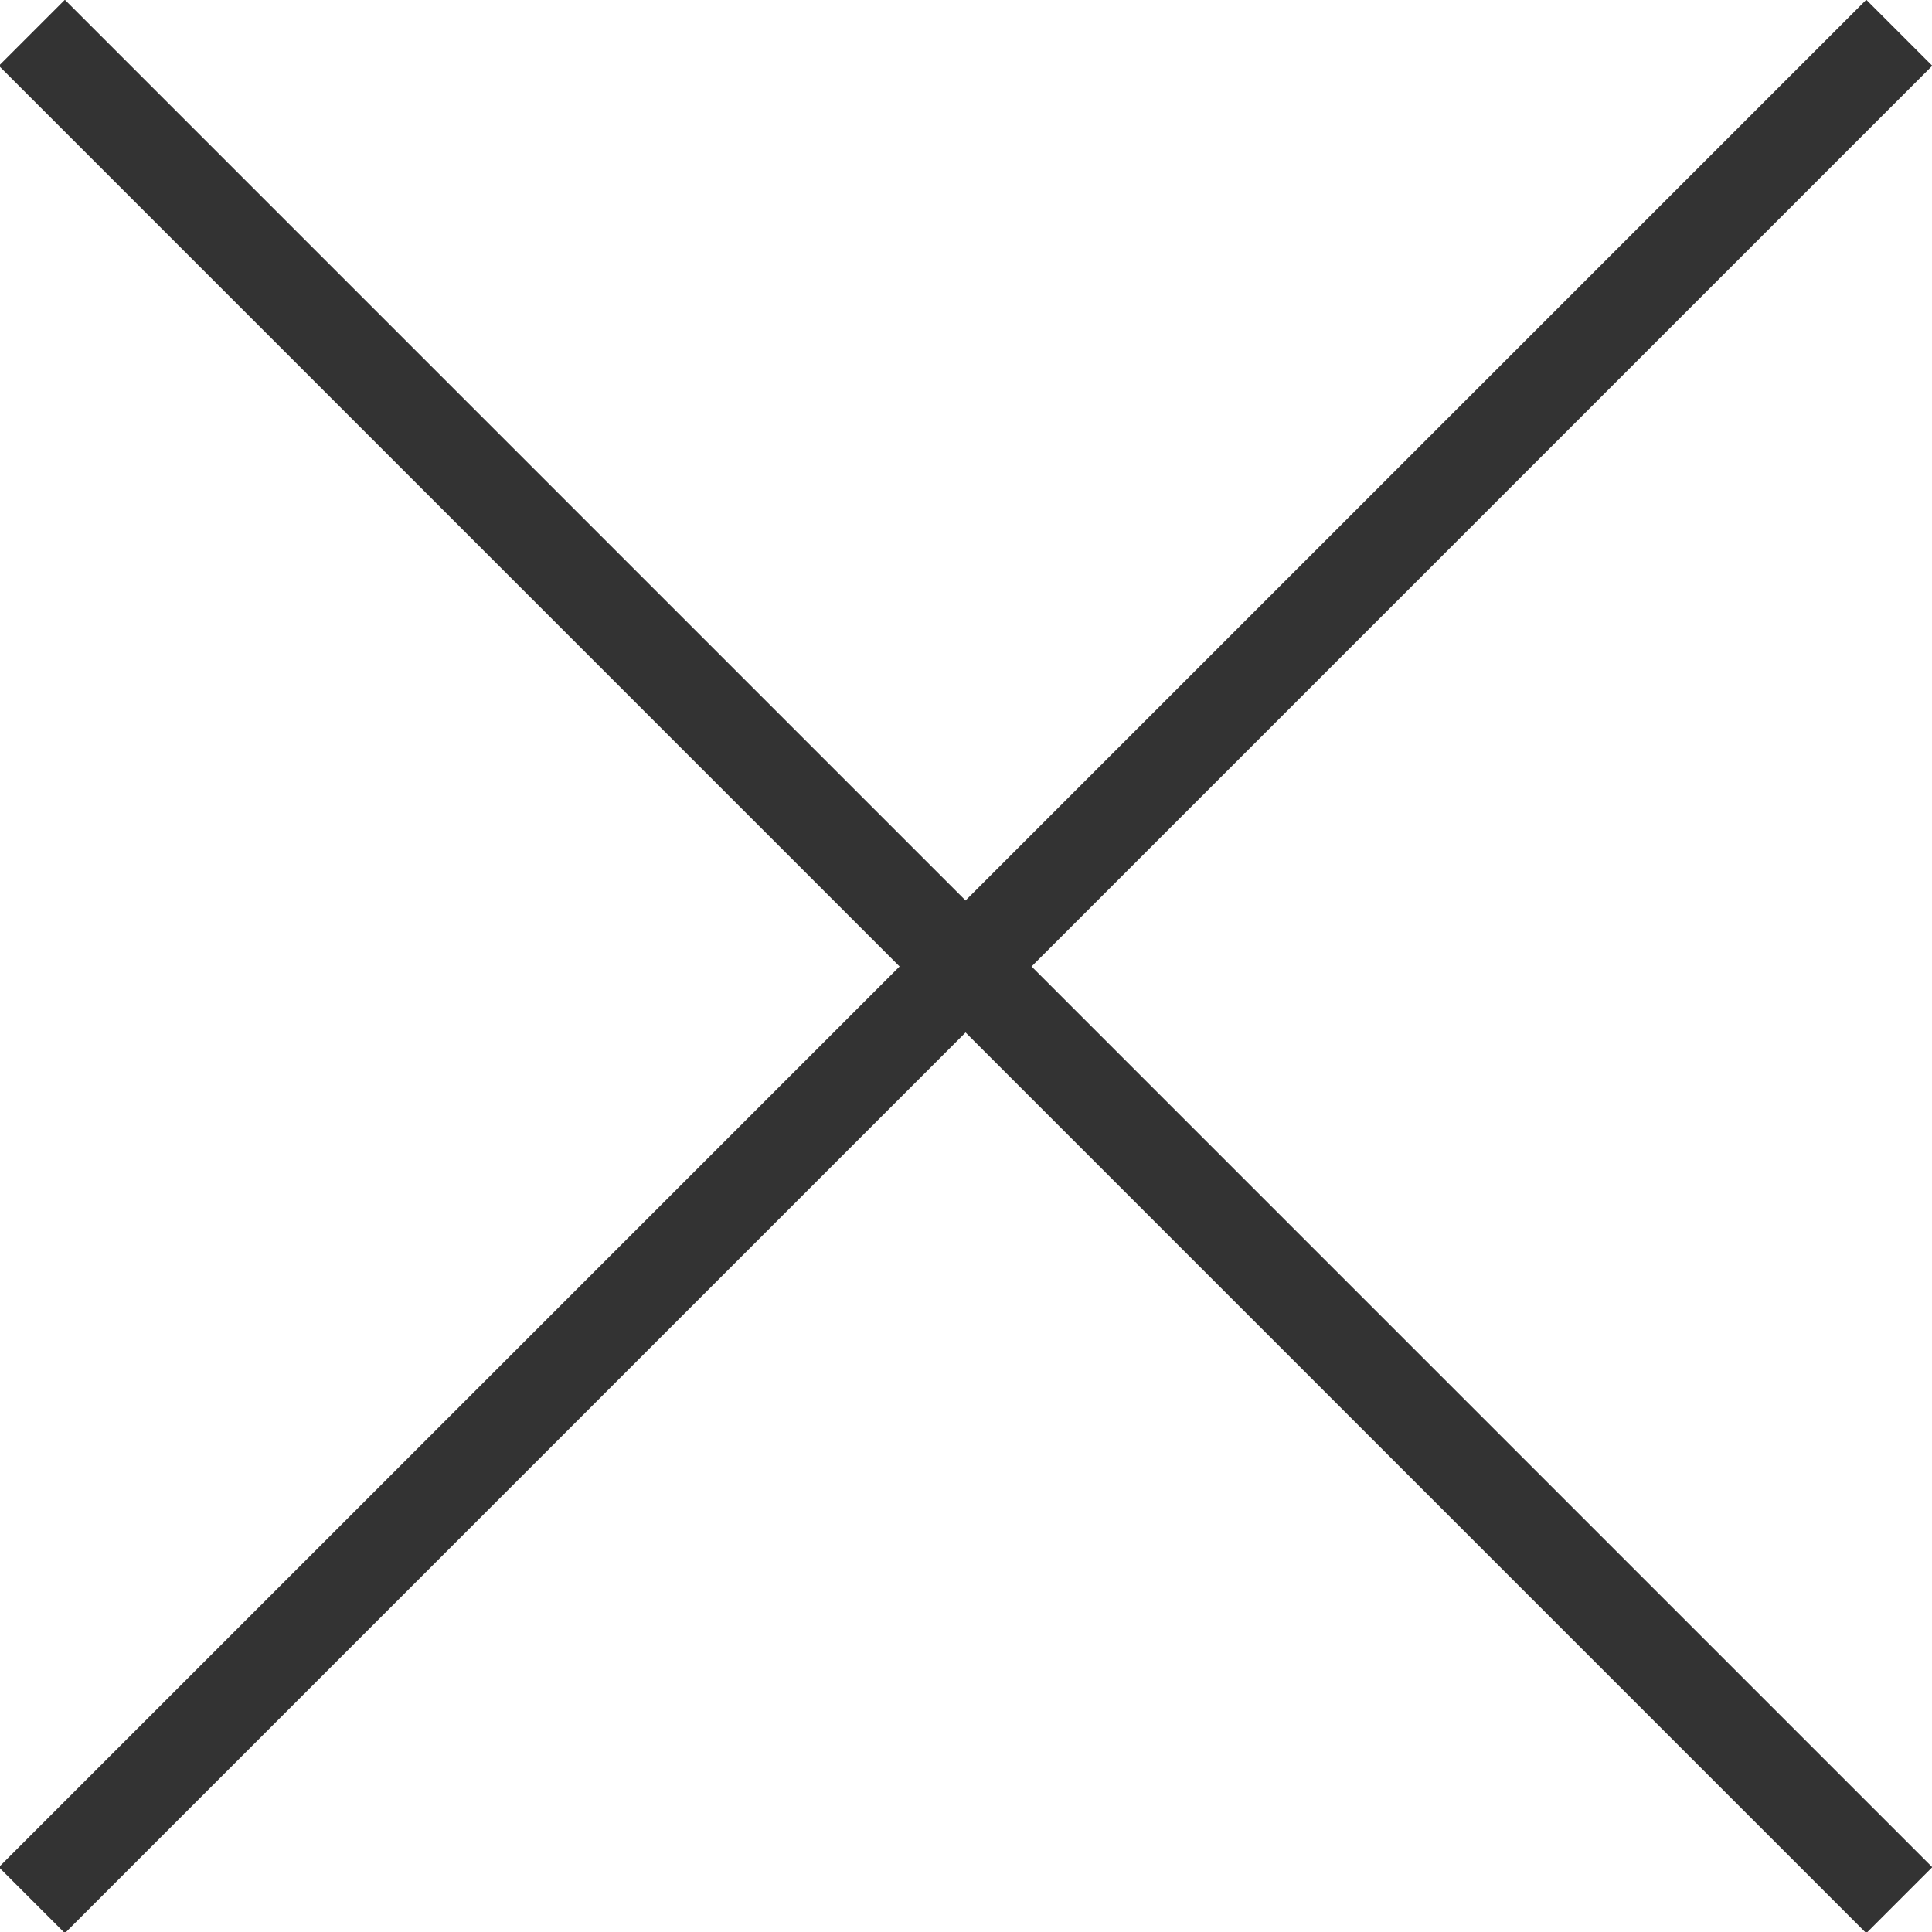 <?xml version="1.0" encoding="utf-8"?>
<!-- Generator: Adobe Illustrator 23.0.1, SVG Export Plug-In . SVG Version: 6.00 Build 0)  -->
<svg version="1.1" id="レイヤー_1" xmlns="http://www.w3.org/2000/svg" xmlns:xlink="http://www.w3.org/1999/xlink" x="0px"
	 y="0px" viewBox="0 0 41.4 41.4" style="enable-background:new 0 0 41.4 41.4;" xml:space="preserve">
<style type="text/css">
	.st0{fill:#333333;}
</style>
<title>close</title>
<g>
	<g id="hover">
		<rect x="-7.6" y="19.7" transform="matrix(0.707 -0.707 0.707 0.707 -8.579 20.71)" class="st0" width="56.6" height="2"/>
		<rect x="19.7" y="-7.6" transform="matrix(0.707 -0.707 0.707 0.707 -8.579 20.71)" class="st0" width="2" height="56.6"/>
	</g>
</g>
</svg>
